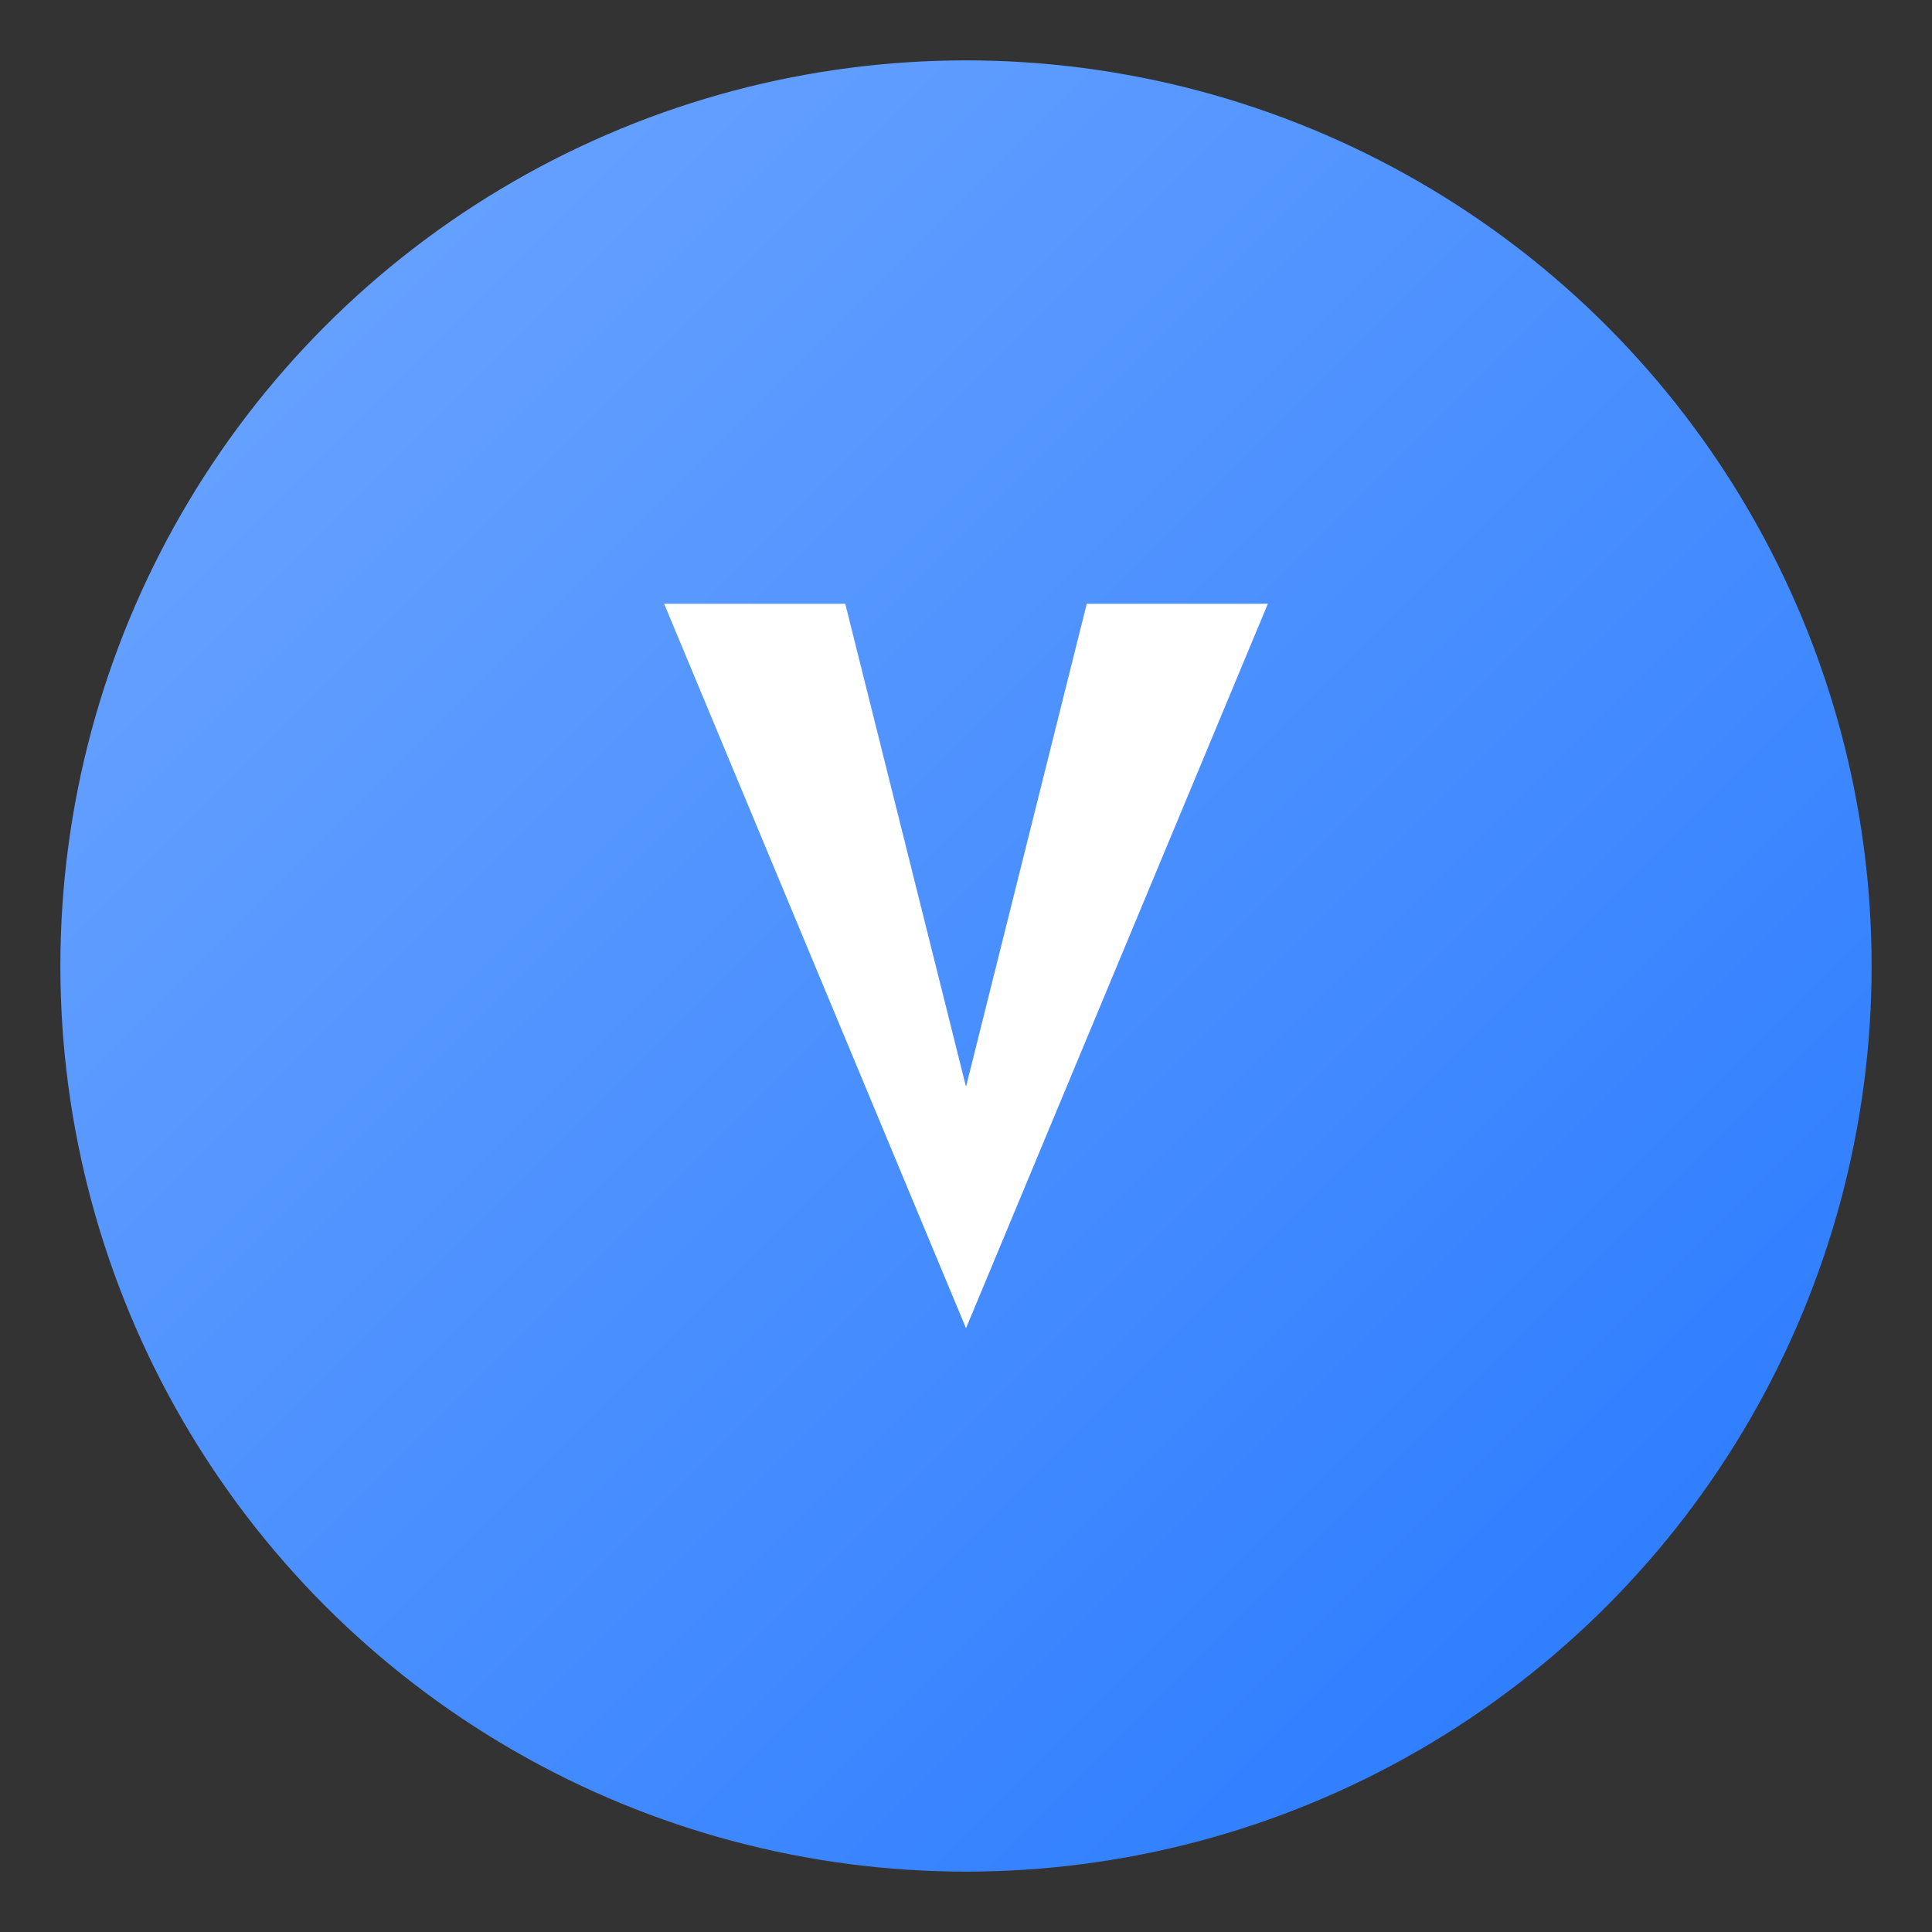 <svg xmlns="http://www.w3.org/2000/svg" viewBox="0 0 64 64" width="64" height="64">
  <rect x="0" y="0" width="64" height="64" fill="#333333" stroke="none"/>
  <defs>
    <linearGradient id="vGradient" x1="0%" y1="0%" x2="100%" y2="100%">
      <stop offset="0%" style="stop-color:#70A7FF;stop-opacity:1" />
      <stop offset="100%" style="stop-color:#2578FF;stop-opacity:1" />
    </linearGradient>
  </defs>
  <!-- Background circle with gradient -->
  <circle cx="32" cy="32" r="30" fill="url(#vGradient)"/>
  <!-- Letter V - Modern, bold design with rounded corners -->
  <path d="M 22 20 L 32 44 L 42 20 L 36 20 L 32 36 L 28 20 Z" fill="#FFFFFF" stroke="none" stroke-width="1"/>
</svg>


